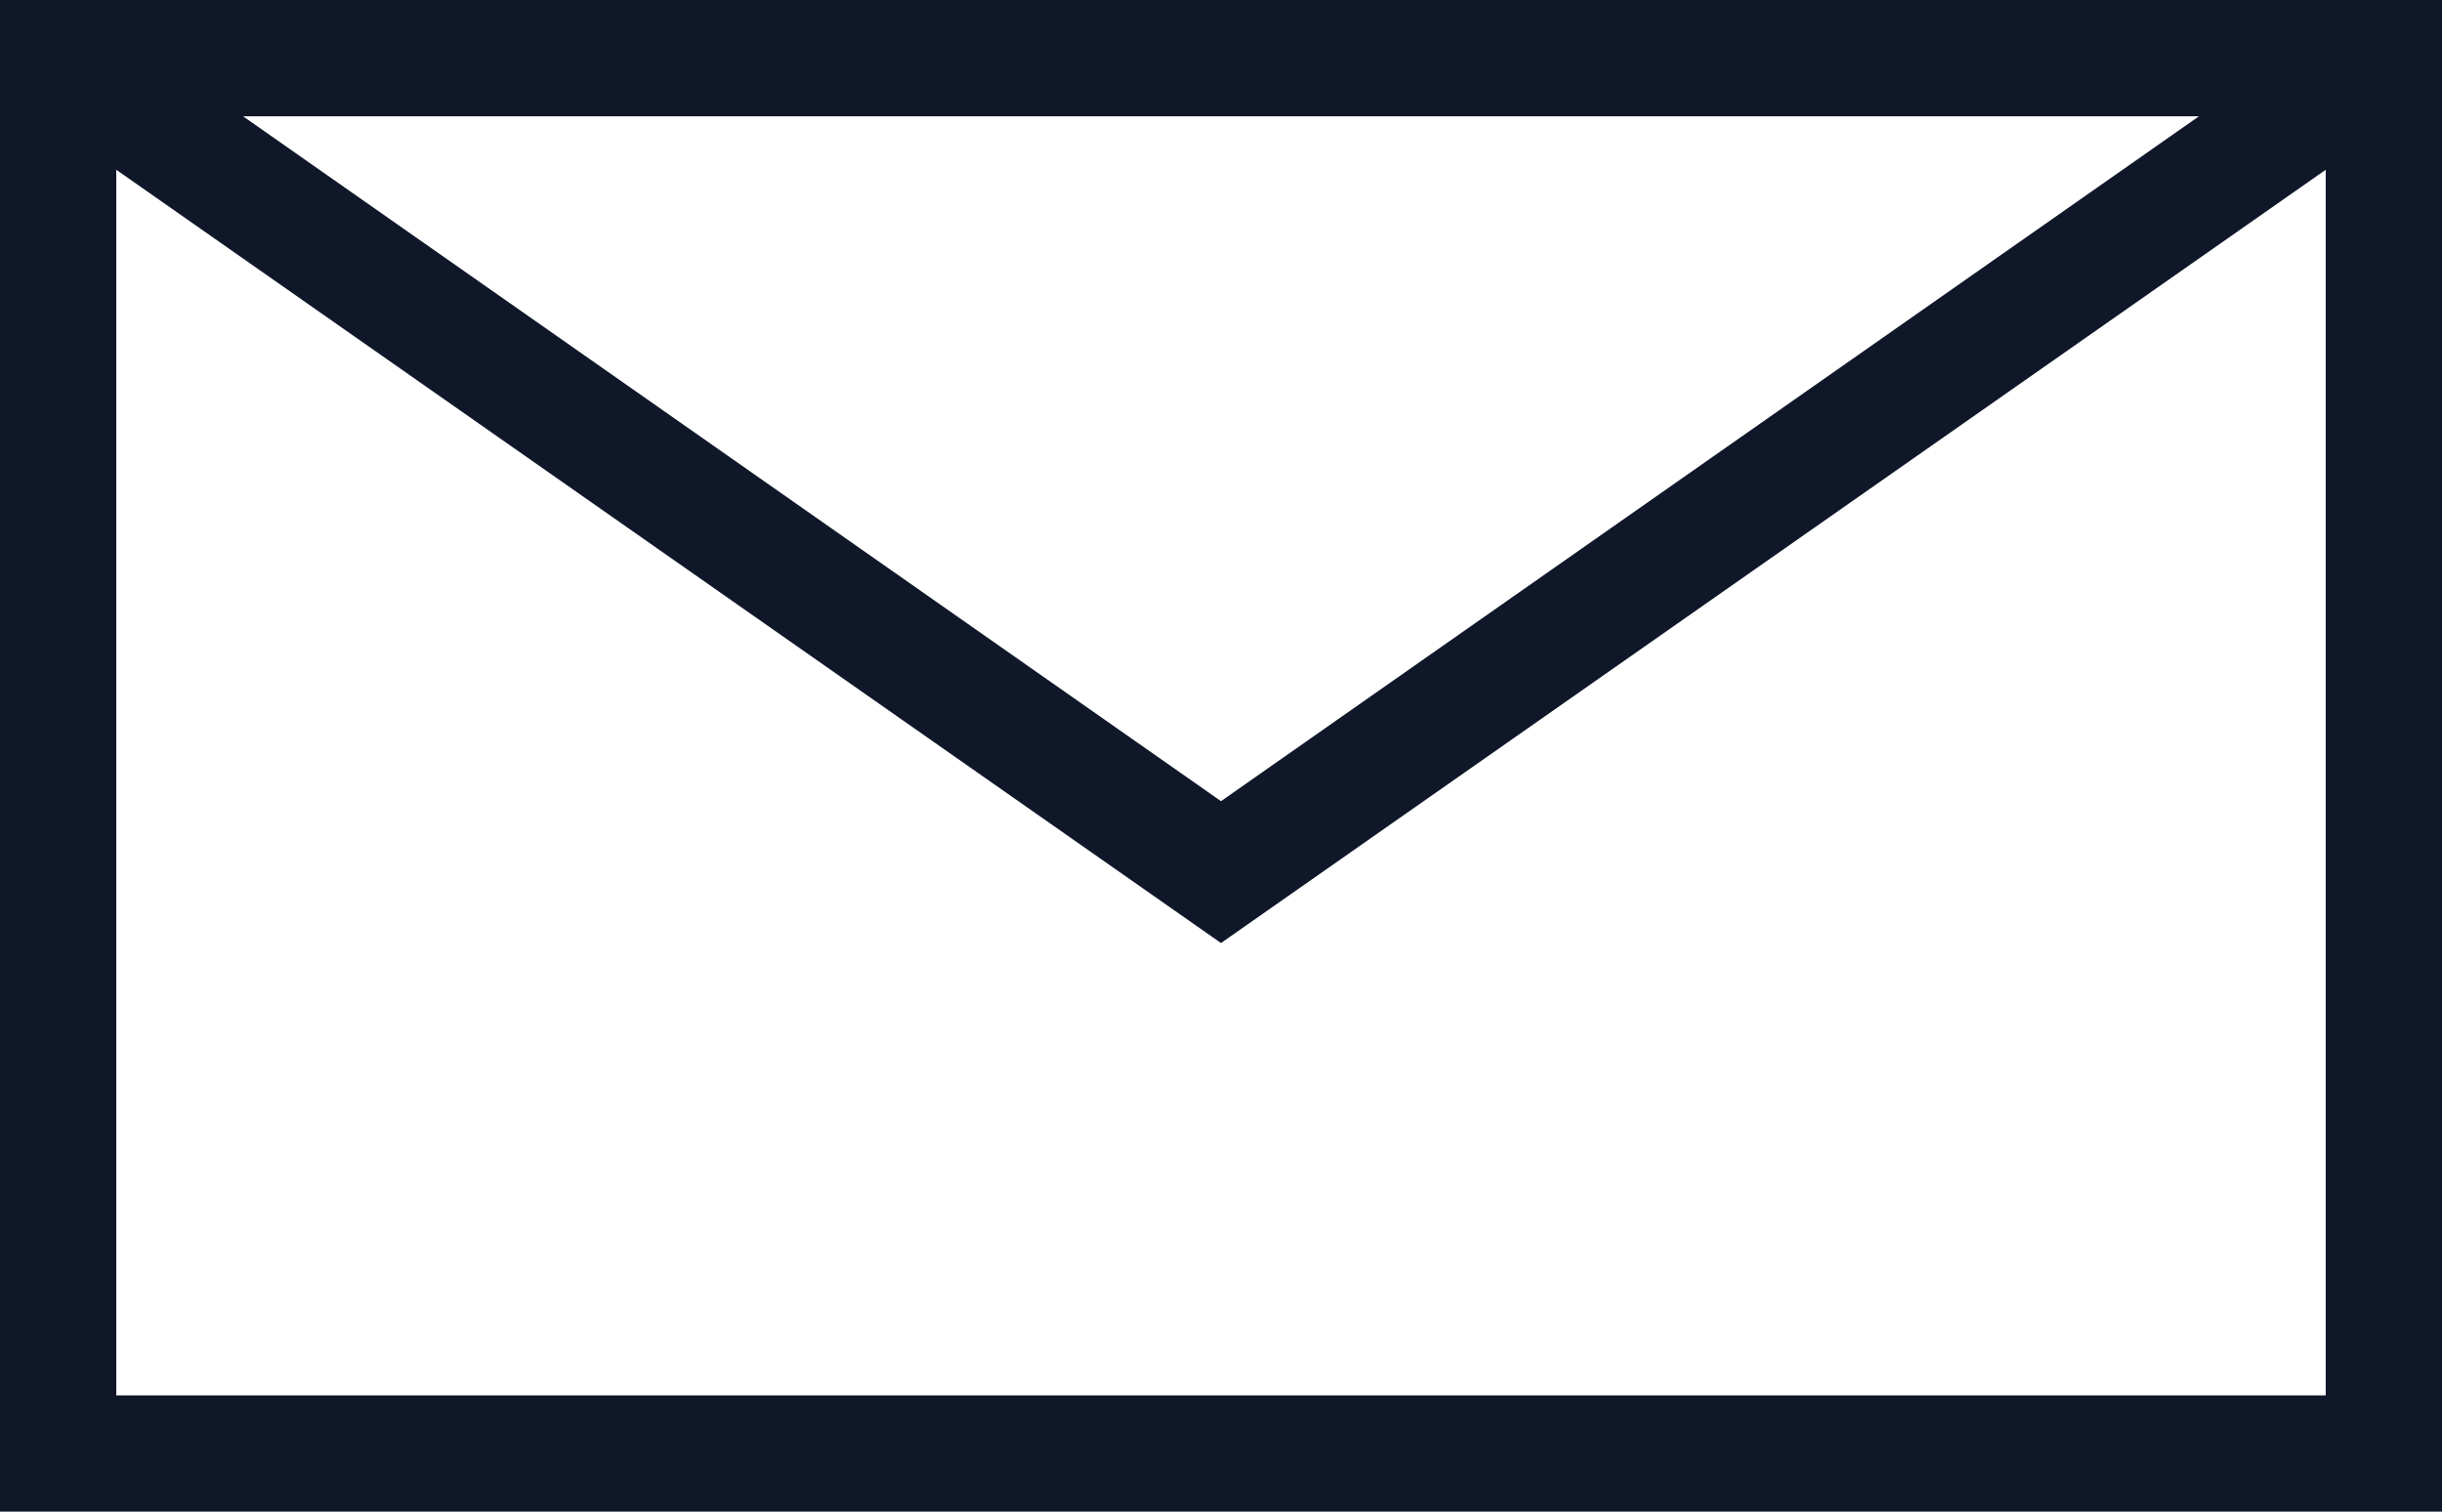 <svg xmlns="http://www.w3.org/2000/svg" viewBox="0 0 21 13"><defs><style>.cls-1{fill:#0f1729;}</style></defs><title>newsletter</title><g id="Layer_2" data-name="Layer 2"><g id="Layer_1-2" data-name="Layer 1"><path class="cls-1" d="M0,0V13H21V0ZM18.91,1,10.5,6.89,2.09,1ZM1,12V1.46l9.5,6.65L20,1.46V12Z"/></g></g></svg>
